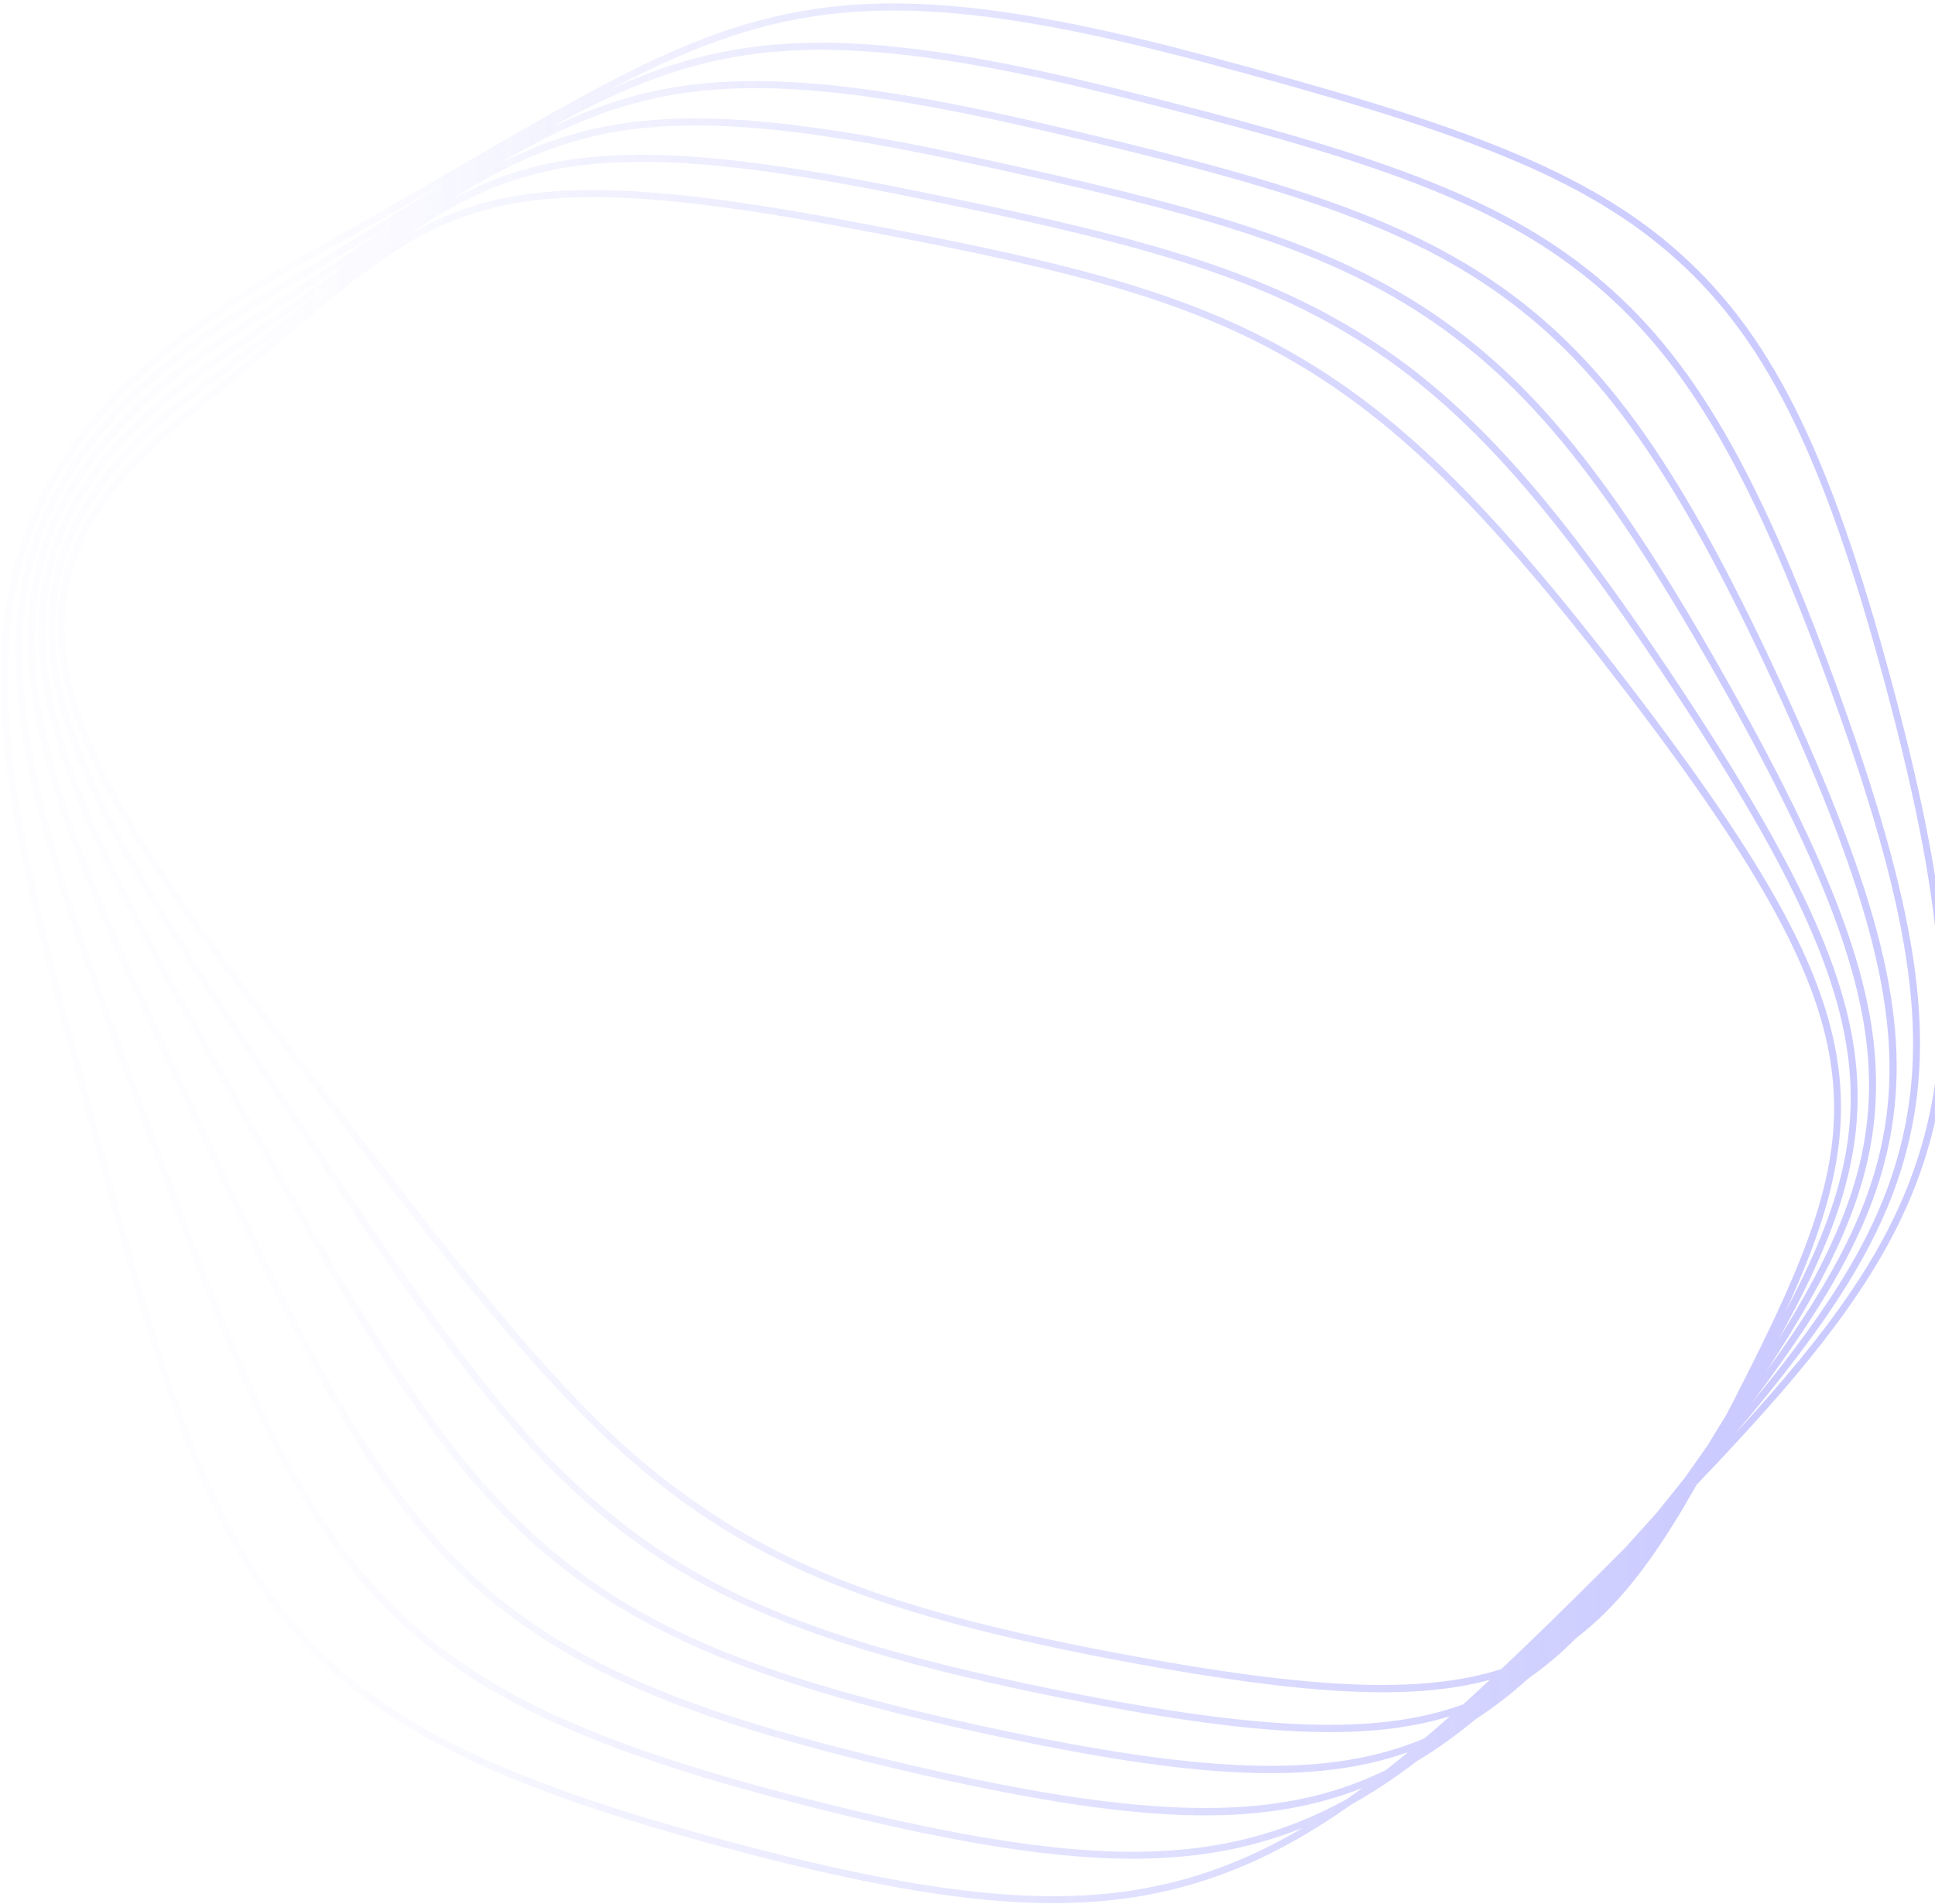 <svg xmlns="http://www.w3.org/2000/svg" width="557" height="548" viewBox="0 0 557 548" fill="none"><path fill-rule="evenodd" clip-rule="evenodd" d="M3.665 174.977C7.227 151.634 17.702 131.38 36.372 112.71C49.711 99.371 67.24 86.84 89.407 74.584C103.847 66.601 116.787 59.15 128.432 52.399C125.712 54.087 122.924 55.823 120.059 57.608C108.042 65.091 94.42 73.573 78.854 82.788C-24.746 144.108 -2.178 205.571 38.791 317.148L38.793 317.155C40.901 322.888 43.001 328.624 45.095 334.362C68.999 399.948 84.794 435.743 109.911 461.776C135.423 488.22 169.705 504.245 236.402 520.905C303.116 537.568 339.91 539.291 372.156 527.257C373.147 526.887 374.133 526.503 375.115 526.107C366.487 531.239 358.013 535.254 349.271 538.328C315.002 550.379 277.243 548.155 209.95 530.125C142.657 512.094 108.845 495.14 85.193 467.57C61.872 440.386 49.038 403.015 30.692 334.543C29.077 328.527 27.454 322.512 25.825 316.5L25.822 316.492C10.192 258.736 -2.154 213.117 3.665 174.977ZM392.178 514.691C390.779 515.724 389.369 516.743 387.949 517.746C382.528 520.76 377.074 523.286 371.456 525.383C339.635 537.258 303.162 535.519 236.887 518.964C170.595 502.406 136.572 486.531 111.351 460.389C86.484 434.614 70.78 398.994 46.974 333.677C44.936 328.085 42.927 322.616 40.963 317.263L40.67 316.465L40.668 316.46C20.441 261.372 4.466 217.86 6.617 181.324C8.057 156.858 17.793 135.84 37.255 116.378C48.263 105.37 62.385 94.86 79.872 84.509C92.937 76.776 104.629 69.56 115.153 63.017C112.78 64.6 110.351 66.227 107.858 67.897L107.856 67.9L107.853 67.901L107.809 67.931L107.808 67.932C96.948 75.207 84.642 83.451 70.538 92.412C-23.555 152.193 3.675 210.769 53.11 317.109L53.115 317.12L53.134 317.161C55.67 322.612 58.2 328.065 60.724 333.521C89.602 396.008 108.003 430.081 134.471 454.715C161.356 479.738 195.733 494.71 261.306 509.956C326.797 525.185 362.301 526.472 392.178 514.691ZM405.332 504.372C403.228 506.113 401.102 507.829 398.956 509.519C396.547 510.697 394.093 511.781 391.6 512.769C362.492 524.301 326.087 522.966 261.76 508.009C196.564 492.849 162.435 478.009 135.835 453.251C109.61 428.844 91.306 394.926 62.54 332.682C60.181 327.579 57.86 322.584 55.586 317.691L55.579 317.674L55.569 317.655L54.929 316.276C30.527 263.785 11.253 222.325 10.026 187.357C8.739 150.739 27.731 121.976 71.61 94.101C83.413 86.601 93.953 79.606 103.441 73.262C101.361 74.761 99.232 76.3 97.049 77.88L96.991 77.922L96.989 77.924C87.216 84.99 76.144 92.996 63.411 101.707C-21.688 159.923 9.768 215.693 66.873 316.938L66.877 316.946C69.812 322.145 72.741 327.346 75.664 332.551C109.041 392.02 129.79 424.421 157.431 447.705C185.149 471.053 220.705 485.498 284.247 499.228C344.648 512.279 378.519 513.834 405.332 504.372ZM417.372 494.029C414.962 496.172 412.53 498.291 410.077 500.385L409.815 500.496C382.903 511.82 347.816 510.917 284.669 497.273C220.656 483.442 186.52 469.593 158.721 446.176C131.314 423.089 110.665 390.827 77.409 331.572C74.682 326.717 71.95 321.866 69.213 317.017L68.619 315.963L68.617 315.957C40.436 265.995 18.177 226.531 13.843 193.094C10.448 166.897 18.365 144.799 39.192 123.972C46.171 116.994 54.603 110.155 64.54 103.358C75.151 96.099 84.605 89.332 93.115 83.189C91.307 84.601 89.459 86.05 87.566 87.536L87.566 87.537L87.564 87.537C78.802 94.407 68.868 102.195 57.4 110.672C-19.198 167.299 16.061 220.337 80.067 316.613L80.075 316.625L80.207 316.824L80.212 316.831C83.456 321.707 86.694 326.586 89.928 331.468C127.353 388.003 150.206 418.779 178.856 440.76C207.582 462.802 243.039 476.251 305.323 488.73C360.828 499.85 393.029 501.545 417.372 494.029ZM428.868 483.55C426.322 485.924 423.758 488.281 421.176 490.618C396.812 499.556 363.525 498.35 305.714 486.768C242.956 474.195 208.904 461.295 180.073 439.173C157.425 421.797 138.41 401.083 91.595 330.363C88.244 325.3 84.956 320.354 81.74 315.518C50.156 268.009 25.209 230.484 18.029 198.538C10.528 165.166 23.041 138.566 58.588 112.281C68.108 105.243 76.567 98.686 84.176 92.732C82.593 94.079 80.975 95.46 79.318 96.876L79.317 96.877L79.302 96.889C71.507 103.548 62.673 111.094 52.425 119.317C-16.139 174.338 22.527 224.717 92.721 316.173L92.73 316.184L92.951 316.472C96.404 320.972 99.934 325.571 103.532 330.278C144.584 383.968 169.312 413.167 198.81 433.894C228.39 454.676 263.663 467.174 324.62 478.468C375.903 487.969 406.488 489.652 428.868 483.55ZM467.979 445.366C466.341 447.013 464.676 448.682 462.984 450.374C451.796 461.563 441.62 471.548 432.185 480.439C409.825 487.668 378.27 486.373 324.984 476.501C263.549 465.119 229.664 453.127 199.96 432.257C176.627 415.863 156.484 396.24 105.121 329.064C101.514 324.345 97.975 319.734 94.514 315.224L94.513 315.223L94.316 314.967C59.681 269.841 32.324 234.197 22.542 203.704C13.758 176.326 19.645 153.593 41.686 131.552C45.257 127.982 49.252 124.427 53.677 120.877C63.915 112.661 72.739 105.125 80.528 98.473L80.616 98.398L80.617 98.397C126.019 59.616 141.314 46.553 240.856 64.994C303.351 76.572 338.538 85.133 369.481 102.468C400.88 120.057 427.512 146.161 467.746 198.782C507.434 250.688 524.149 281.553 527.363 308.862C530.564 336.055 520.883 360.744 499.362 402.568C498.564 404.119 497.775 405.643 496.997 407.14C495.178 410.146 493.348 413.146 491.507 416.139C489.308 419.284 487.095 422.42 484.868 425.547C482.26 428.82 479.64 432.084 477.01 435.339C474.01 438.691 471 442.034 467.979 445.366ZM488.407 427.356C523.344 390.949 542.892 365.567 552.823 337.325C565.025 302.632 562.813 264.552 544.666 196.823C526.518 129.094 509.393 95.011 481.481 71.065C454.004 47.495 416.44 34.577 347.67 16.151C237.652 -13.329 211.471 1.871 133.759 46.995L133.709 47.024C120.491 54.699 105.511 63.396 88.44 72.834C-25.191 135.657 -7.757 200.075 23.892 317.017L23.893 317.02C25.523 323.032 27.145 329.045 28.758 335.061C47.185 403.831 60.103 441.394 83.674 468.871C107.619 496.784 141.703 513.909 209.432 532.057C277.161 550.204 315.241 552.415 349.934 540.214C363.109 535.581 375.661 528.855 389.002 519.451C395.275 515.958 401.498 511.823 407.867 506.96C413.574 503.556 419.173 499.541 424.846 494.831C430.017 491.518 435.03 487.624 440.052 483.066C444.741 479.831 449.225 476.039 453.656 471.607L453.877 471.384C456.829 469.146 459.646 466.665 462.357 463.954C471.879 454.432 480.106 442.067 488.407 427.356ZM499.469 412.685C526.982 380.197 542.221 356.789 548.876 330.989C557.474 297.661 551.916 261.25 528.368 196.644C504.828 132.053 485.307 99.633 456.342 77.025C427.827 54.769 390.577 42.801 322.85 25.883C247.562 7.077 213.094 8.485 175.391 25.84C225.388 -0.309 259.422 -5.427 347.152 18.082C415.624 36.43 452.995 49.264 480.179 72.585C507.75 96.235 524.703 130.048 542.734 197.341C560.764 264.634 562.987 302.394 550.937 336.662C542.366 361.036 526.475 383.335 499.469 412.685ZM544.511 324.956C540.435 349.753 527.875 372.337 504.311 403.767C527.636 375.391 540.902 353.893 546.94 330.491C555.424 297.601 549.881 261.51 526.491 197.329C503.092 133.131 483.747 100.952 455.111 78.603C426.881 56.568 389.813 44.671 322.365 27.823C236.202 6.3 203.911 11.455 158.445 36.795C193.015 19.924 226.034 18.275 299.88 35.447C366.47 50.93 403.334 61.993 432.731 82.984C462.585 104.303 484.257 135.106 512.694 196.639C541.143 258.198 549.766 292.975 544.511 324.956ZM508.317 394.966C528.084 364.702 538.096 342.979 539.774 319.224C541.94 288.572 530.521 255.392 497.636 196.801C464.772 138.245 441.18 109.009 410.585 88.93C380.457 69.158 344.046 58.957 278.677 44.834C206.321 29.2 174.716 31.077 143.079 47.482C184.31 22.934 214.916 17.744 299.428 37.395C365.756 52.818 402.447 63.817 431.568 84.611C461.108 105.706 482.604 136.296 510.878 197.477C538.777 257.847 547.653 293.497 542.537 324.632C538.857 347.019 528.088 367.672 508.317 394.966ZM534.709 313.785C535.262 337.528 526.214 359.934 511.896 385.658C528.003 359.861 536.284 340.242 537.78 319.084C539.887 289.254 528.143 255.244 495.892 197.779C463.203 139.534 439.785 110.486 409.488 90.603C379.625 71.004 343.376 60.859 278.255 46.789C195.529 28.914 166.533 34.112 129.295 57.842C158.159 41.927 188.391 39.851 259.152 54.03C323.227 66.867 359.126 76.249 389.847 94.847C421.041 113.733 446.338 141.45 483.187 197.115C520.062 252.819 534.025 284.44 534.709 313.785ZM513.957 377.549C525.368 352.826 532.021 331.318 529.35 308.628C526.047 280.567 509.782 250.465 469.334 197.567C428.918 144.707 402.12 118.459 370.458 100.723C354.871 91.991 337.414 85.106 315.516 79.057C294.857 73.35 270.875 68.522 241.221 63.028C172.042 50.211 143.154 52.484 116.875 67.953C150.408 44.993 177.838 39.776 258.759 55.99C322.601 68.781 358.346 78.114 388.812 96.558C419.725 115.273 444.852 142.826 481.52 198.219C517.692 252.862 532.044 285.278 532.709 313.832C533.18 334.018 527.03 352.813 513.957 377.549Z" fill="url(#paint0_linear_58_2188)"></path><defs><linearGradient id="paint0_linear_58_2188" x1="89.828" y1="480.905" x2="489.933" y2="473.55" gradientUnits="userSpaceOnUse"><stop stop-color="#5D5DFF" stop-opacity="0.01"></stop><stop offset="1" stop-color="#5D5DFF" stop-opacity="0.32"></stop></linearGradient></defs></svg>